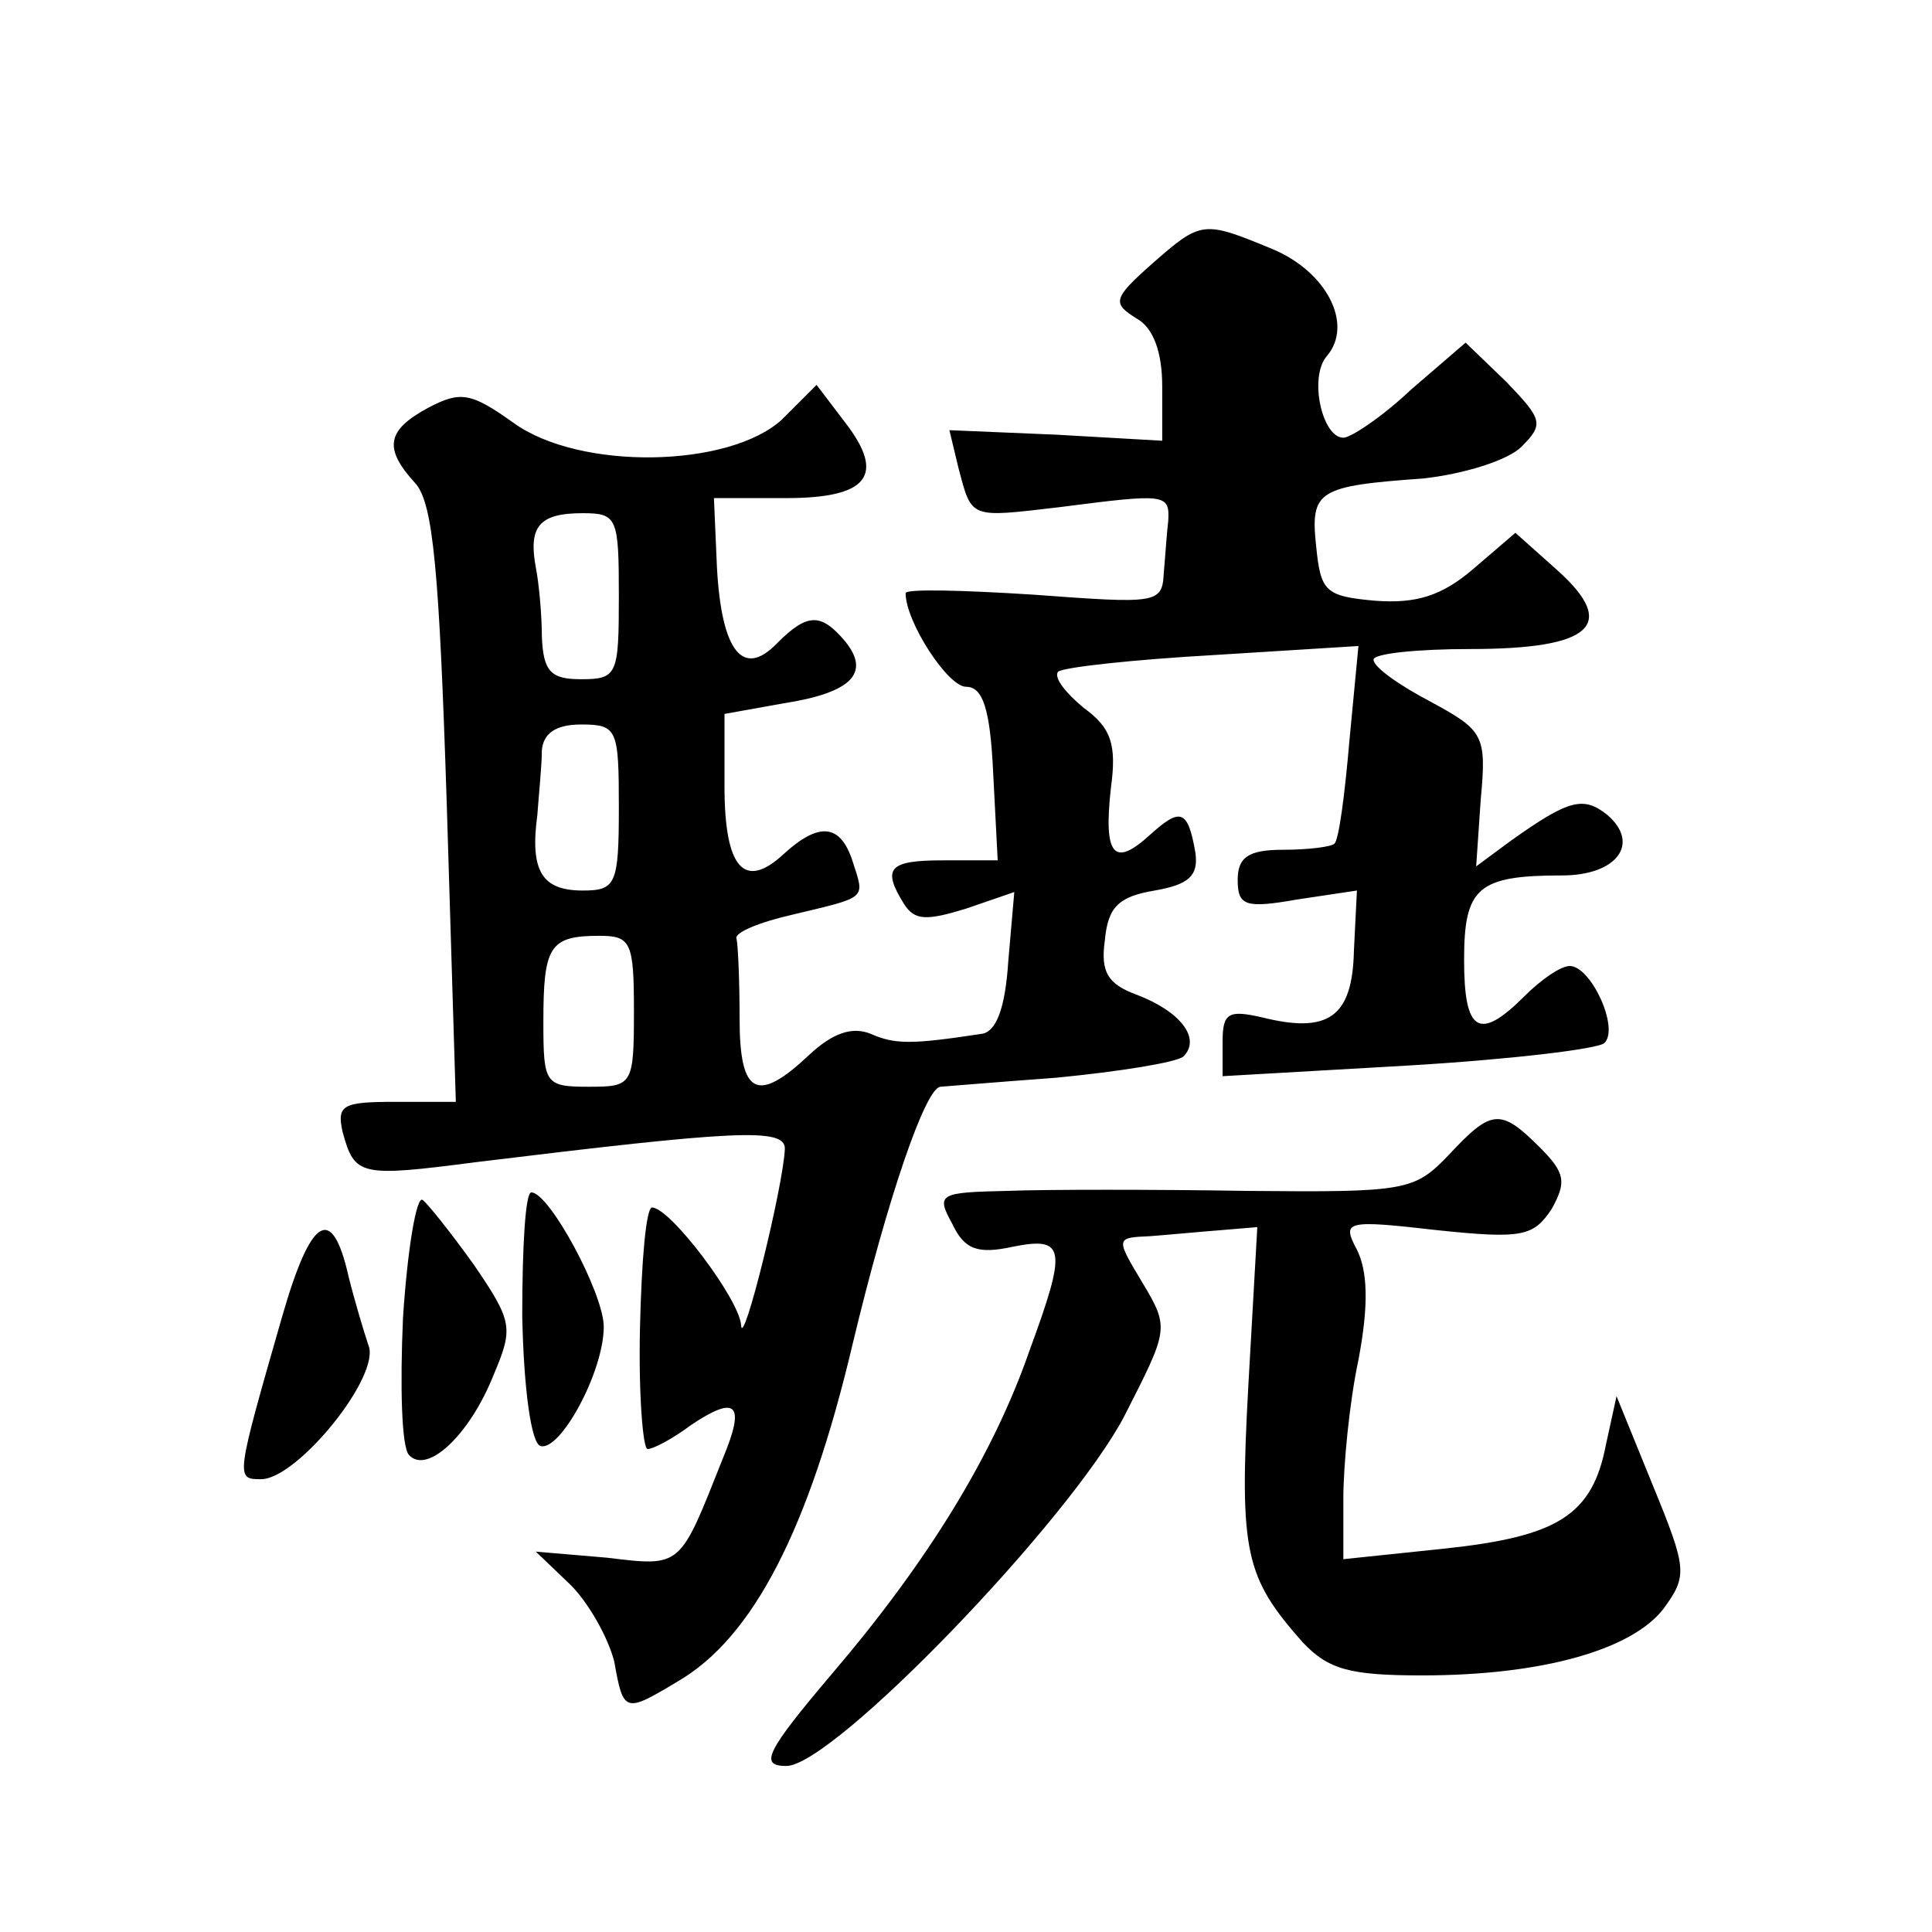 <?xml version="1.0" standalone="no"?>
<!DOCTYPE svg PUBLIC "-//W3C//DTD SVG 20010904//EN"
 "http://www.w3.org/TR/2001/REC-SVG-20010904/DTD/svg10.dtd">
<svg version="1.0" xmlns="http://www.w3.org/2000/svg"
 width="128pt" height="128pt" viewBox="0 0 128 128"
 preserveAspectRatio="xMidYMid meet">
<g transform="translate(0,128) scale(0.1,-0.1)"
fill="#0" stroke="none">
<path d="M763 1105 c-26 -23 -26 -26 -10 -36 11 -6 17 -22 17 -45 l0 -36 -70 4
-71 3 6 -25 c9 -34 7 -33 67 -26 70 9 73 9 72 -9 -1 -8 -2 -24 -3 -35 -1 -20 -5
-20 -86 -14 -47 3 -85 4 -85 1 0 -19 28 -62 40 -62 11 0 16 -14 18 -57 l3 -58 -36
0 c-36 0 -41 -5 -26 -29 7 -11 15 -11 41 -3 l32 11 -4 -46 c-2 -31 -8 -47 -18 -48
-46 -7 -57 -7 -73 0 -12 5 -25 1 -41 -14 -34 -32 -46 -27 -46 24 0 25 -1 48 -2
53 -2 4 15 11 37 16 50 12 48 10 40 35 -8 25 -22 27 -46 5 -26 -24 -39 -9 -39 45
l0 48 39 7 c45 7 58 20 41 41 -16 19 -25 19 -45 -1 -23 -24 -37 -5 -40 50 l-2 46
48 0 c54 0 66 15 39 50 l-19 25 -23 -23 c-35 -32 -134 -34 -178 -2 -28 20 -35 21
-56 10 -28 -15 -30 -27 -9 -50 12 -13 16 -58 21 -213 l6 -197 -40 0 c-35 0 -39
-2 -35 -20 8 -29 11 -30 88 -20 172 21 205 23 205 9 -1 -25 -28 -134 -29 -117 -1
17 -47 78 -59 78 -4 0 -7 -36 -8 -80 -1 -44 2 -80 5 -80 4 0 17 7 29 16 30 20 36
14 21 -22 -29 -73 -27 -72 -77 -66 l-47 4 23 -22 c12 -12 25 -35 29 -51 6 -34 7
-34 42 -13 50 29 87 101 116 224 23 96 48 169 58 170 1 0 36 3 77 6 41 4 79 10
84 14 12 12 -2 30 -31 41 -19 7 -24 15 -21 36 2 22 9 29 33 33 23 4 29 10 27 25
-5 29 -10 30 -30 12 -24 -22 -31 -14 -26 31 4 29 0 40 -18 53 -12 10 -20 20 -17
24 4 3 50 8 103 11 l96 6 -6 -63 c-3 -35 -7 -66 -10 -68 -2 -2 -17 -4 -34 -4 -23
0 -30 -5 -30 -20 0 -17 5 -19 39 -13 l40 6 -2 -40 c-1 -44 -17 -55 -61 -44 -22
5 -26 3 -26 -16 l0 -23 122 7 c68 4 127 11 131 15 10 10 -9 51 -23 51 -6 0 -19
-9 -30 -20 -30 -30 -40 -24 -40 24 0 48 9 56 65 56 36 0 52 21 30 40 -16 13 -26
10 -64 -17 l-23 -17 3 44 c4 43 2 46 -33 65 -21 11 -38 23 -38 28 0 4 29 7 64 7
81 0 98 16 58 52 l-28 25 -28 -24 c-21 -18 -38 -23 -65 -21 -33 3 -36 6 -39 36
-4 37 1 40 71 45 27 3 56 12 65 21 15 15 14 18 -10 43 l-27 26 -36 -31 c-19 -18
-40 -32 -45 -32 -14 0 -23 40 -11 54 18 21 0 56 -36 71 -46 19 -47 19 -80 -10z
m-353 -220 c0 -52 -1 -55 -25 -55 -20 0 -25 5 -26 28 0 15 -2 36 -4 46 -5 27 2
36 31 36 23 0 24 -3 24 -55z m0 -140 c0 -51 -2 -55 -24 -55 -27 0 -35 13 -30 50
1 14 3 33 3 43 1 11 9 17 26 17 24 0 25 -3 25 -55z m10 -135 c0 -49 -1 -50 -30
-50 -29 0 -30 2 -30 43 0 50 4 57 37 57 21 0 23 -4 23 -50z M960 515 c-23 -24 -28
-25 -134 -24 -61 1 -133 1 -159 0 -45 -1 -47 -2 -36 -22 8 -17 17 -20 40 -15 35
7 36 -1 11 -69 -24 -69 -67 -139 -130 -213 -45 -53 -49 -62 -31 -62 31 0 188 163
224 232 29 57 30 58 12 88 -18 30 -18 30 5 31 13 1 34 3 47 4 l24 2 -6 -106 c-6
-110 -2 -126 36 -169 17 -18 31 -22 79 -22 80 0 139 17 160 44 16 22 16 26 -7 82
l-24 59 -7 -32 c-9 -47 -32 -61 -107 -69 l-67 -7 0 40 c0 22 4 64 10 92 7 37 6
59 -1 73 -10 19 -8 20 53 13 57 -6 64 -4 76 14 10 18 9 24 -8 41 -26 26 -32 25
-60 -5z M267 407 c-2 -45 -1 -86 4 -91 12 -13 40 13 56 53 13 31 13 35 -13 73 -15
21 -31 41 -34 43 -4 3 -10 -32 -13 -78z M346 408 c1 -49 6 -84 12 -86 13 -4 42
49 42 79 0 22 -36 89 -48 89 -4 0 -6 -37 -6 -82z M187 408 c-31 -108 -31 -108 -14
-108 24 0 80 69 71 89 -3 9 -9 29 -13 45 -11 49 -25 40 -44 -26z"/>
</g>
</svg>
